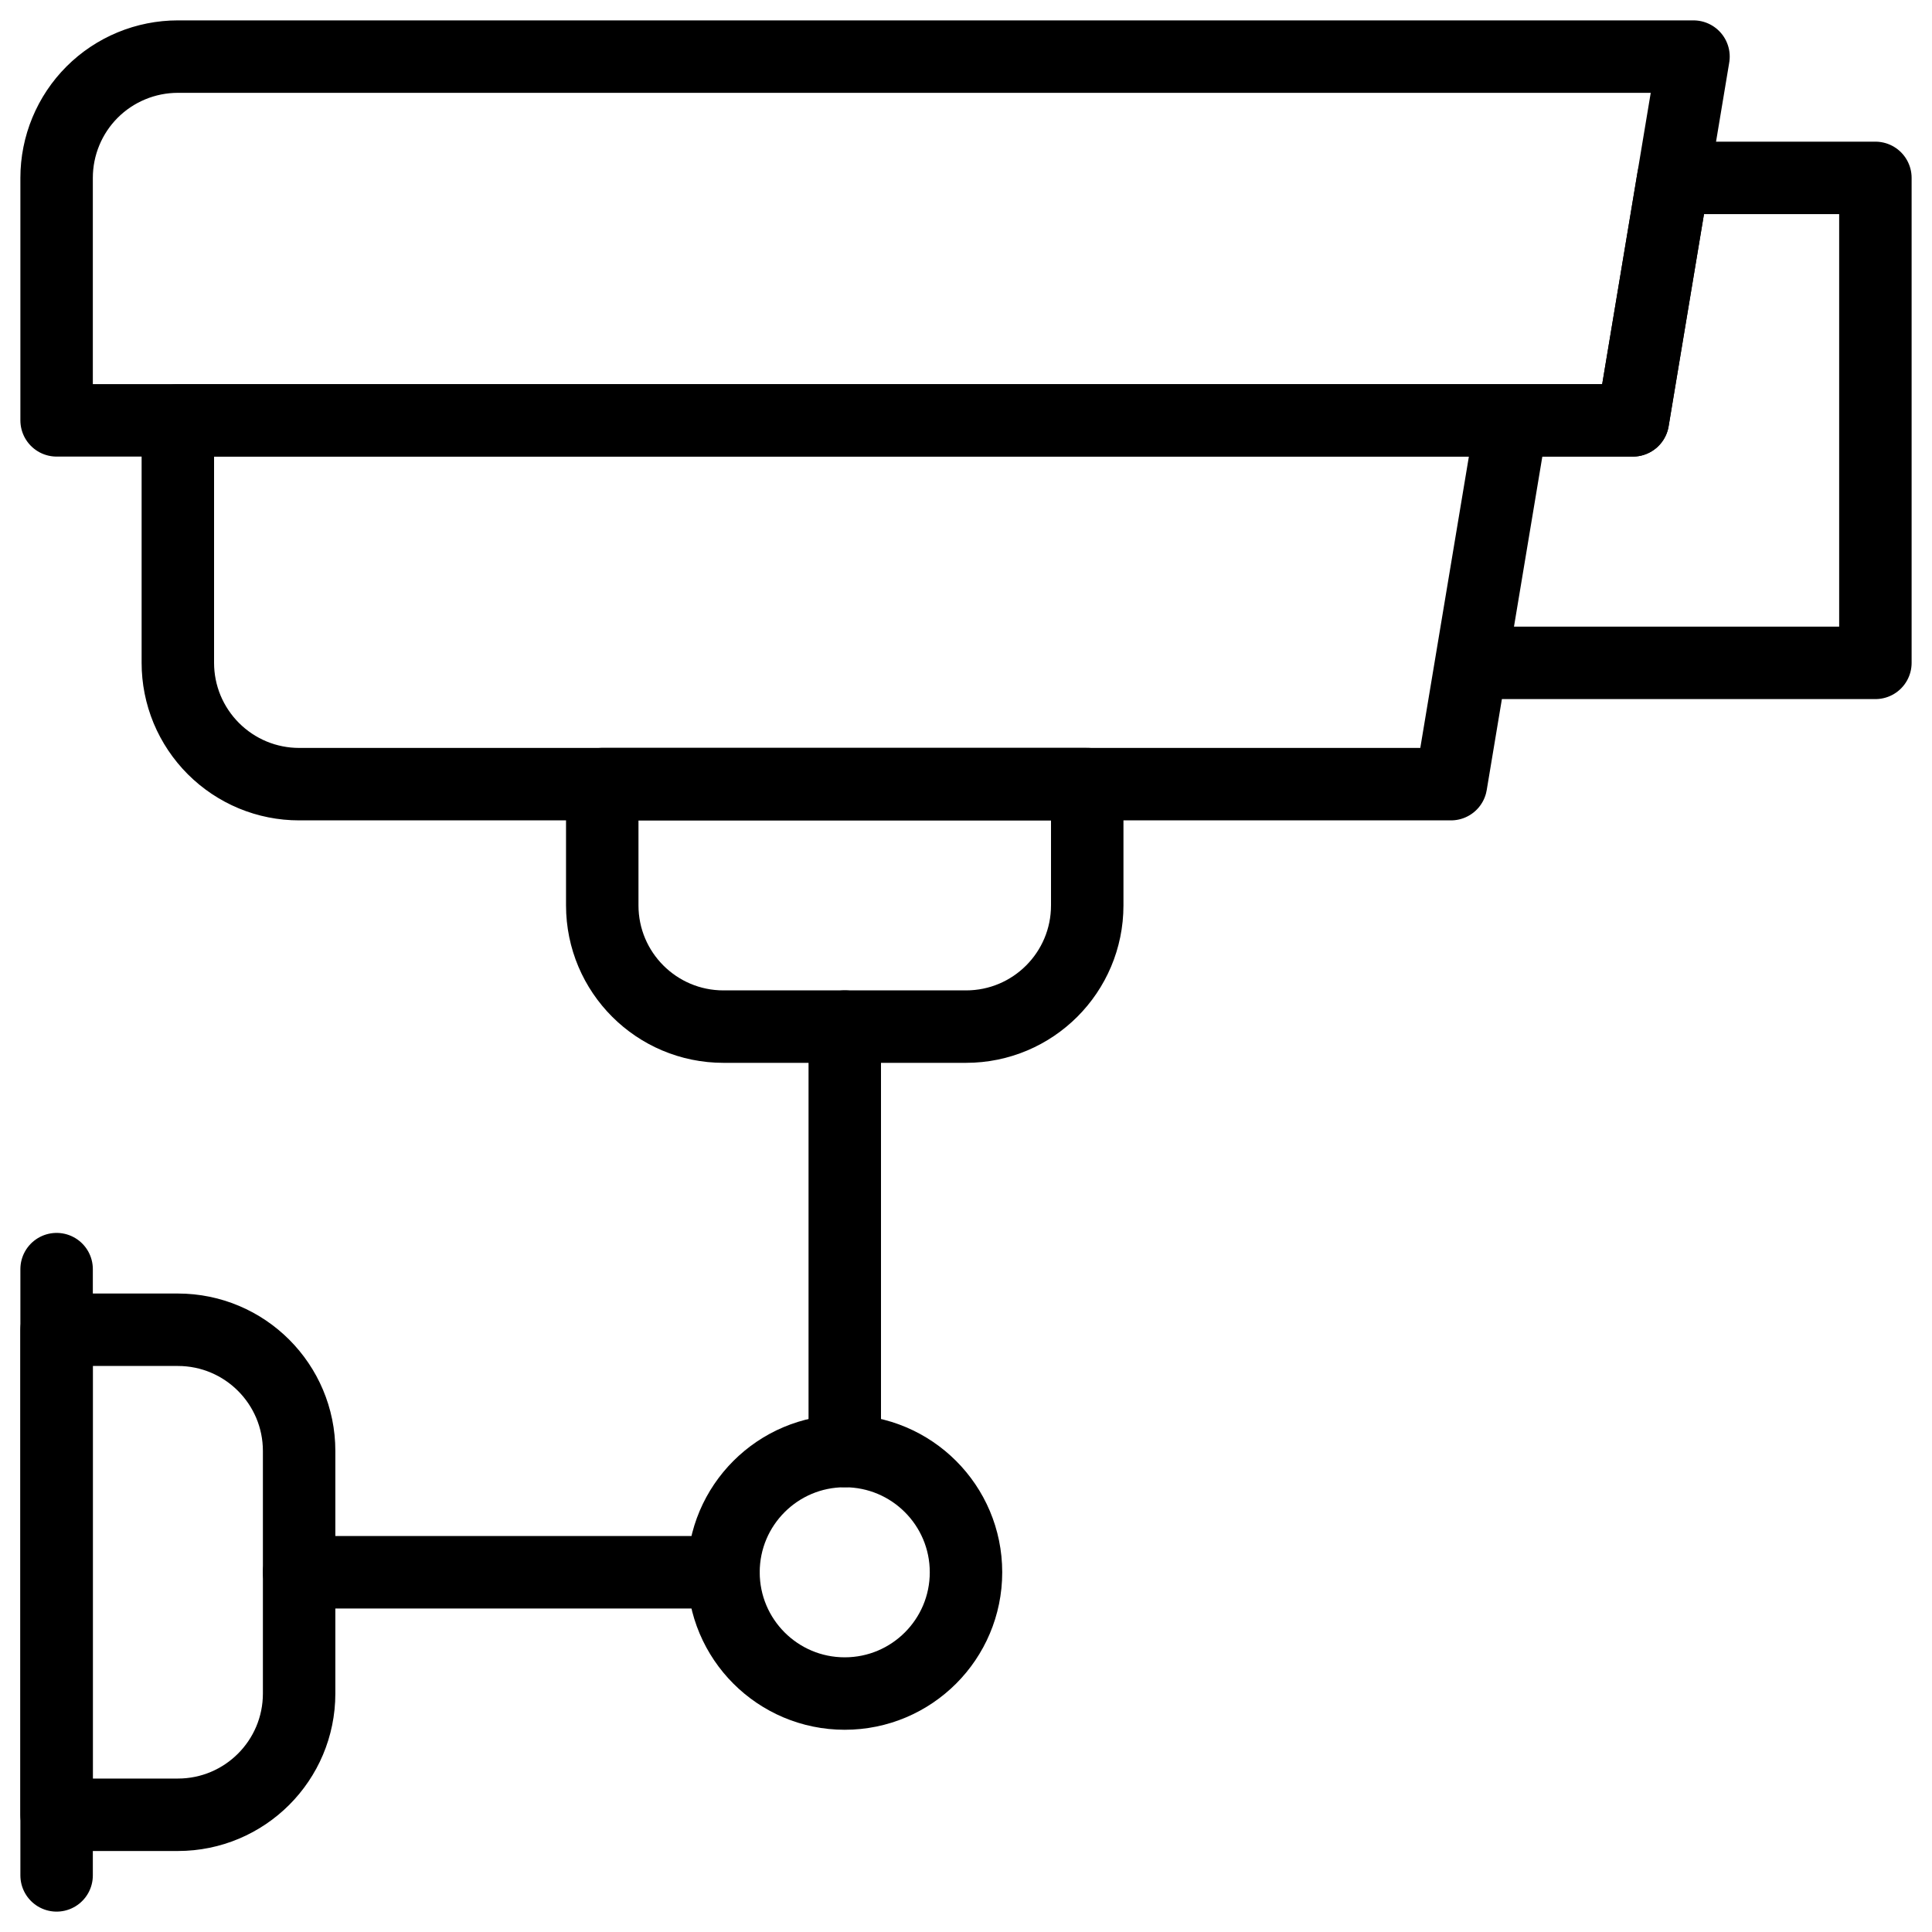 <svg width="40" height="40" viewBox="0 0 40 40" fill="none" xmlns="http://www.w3.org/2000/svg">
<g clip-path="url(#clip0_3941_1072)">
<path d="M35.062 1.172H3.682C3.353 1.172 3.026 1.237 2.722 1.363C2.417 1.489 2.14 1.674 1.907 1.907C1.674 2.14 1.489 2.417 1.363 2.722C1.237 3.026 1.172 3.353 1.172 3.682V8.703H33.807L35.062 1.172Z" stroke="black" stroke-width="1.5" stroke-miterlimit="10" stroke-linecap="round" stroke-linejoin="round"/>
<path d="M31.297 8.703H33.807L34.644 3.683H38.828V13.724H30.46L31.297 8.703ZM31.297 8.703L30.041 16.235H6.193C5.863 16.235 5.536 16.17 5.232 16.044C4.927 15.917 4.651 15.732 4.418 15.499C4.185 15.266 4 14.989 3.873 14.685C3.747 14.38 3.682 14.054 3.682 13.724V8.703H31.297Z" stroke="black" stroke-width="1.5" stroke-miterlimit="10" stroke-linecap="round" stroke-linejoin="round"/>
<path d="M22.51 16.234H12.469V18.745C12.469 20.131 13.593 21.255 14.979 21.255H20C21.387 21.255 22.51 20.131 22.51 18.745V16.234ZM1.172 27.531V37.573H3.682C5.069 37.573 6.193 36.449 6.193 35.062V30.042C6.193 28.655 5.069 27.531 3.682 27.531H1.172Z" stroke="black" stroke-width="1.5" stroke-miterlimit="10" stroke-linecap="round" stroke-linejoin="round"/>
<path d="M17.489 35.063C18.876 35.063 20 33.939 20 32.552C20 31.166 18.876 30.042 17.489 30.042C16.103 30.042 14.979 31.166 14.979 32.552C14.979 33.939 16.103 35.063 17.489 35.063Z" stroke="black" stroke-width="1.5" stroke-miterlimit="10" stroke-linecap="round" stroke-linejoin="round"/>
<path d="M6.193 32.552H14.979M17.49 21.255V30.041M1.172 38.828V26.276" stroke="black" stroke-width="1.5" stroke-miterlimit="10" stroke-linecap="round" stroke-linejoin="round"/>
</g>
<defs>
<clipPath id="clip0_3941_1072">
<rect width="40" height="40" fill="white"/>
</clipPath>
</defs>
</svg>
